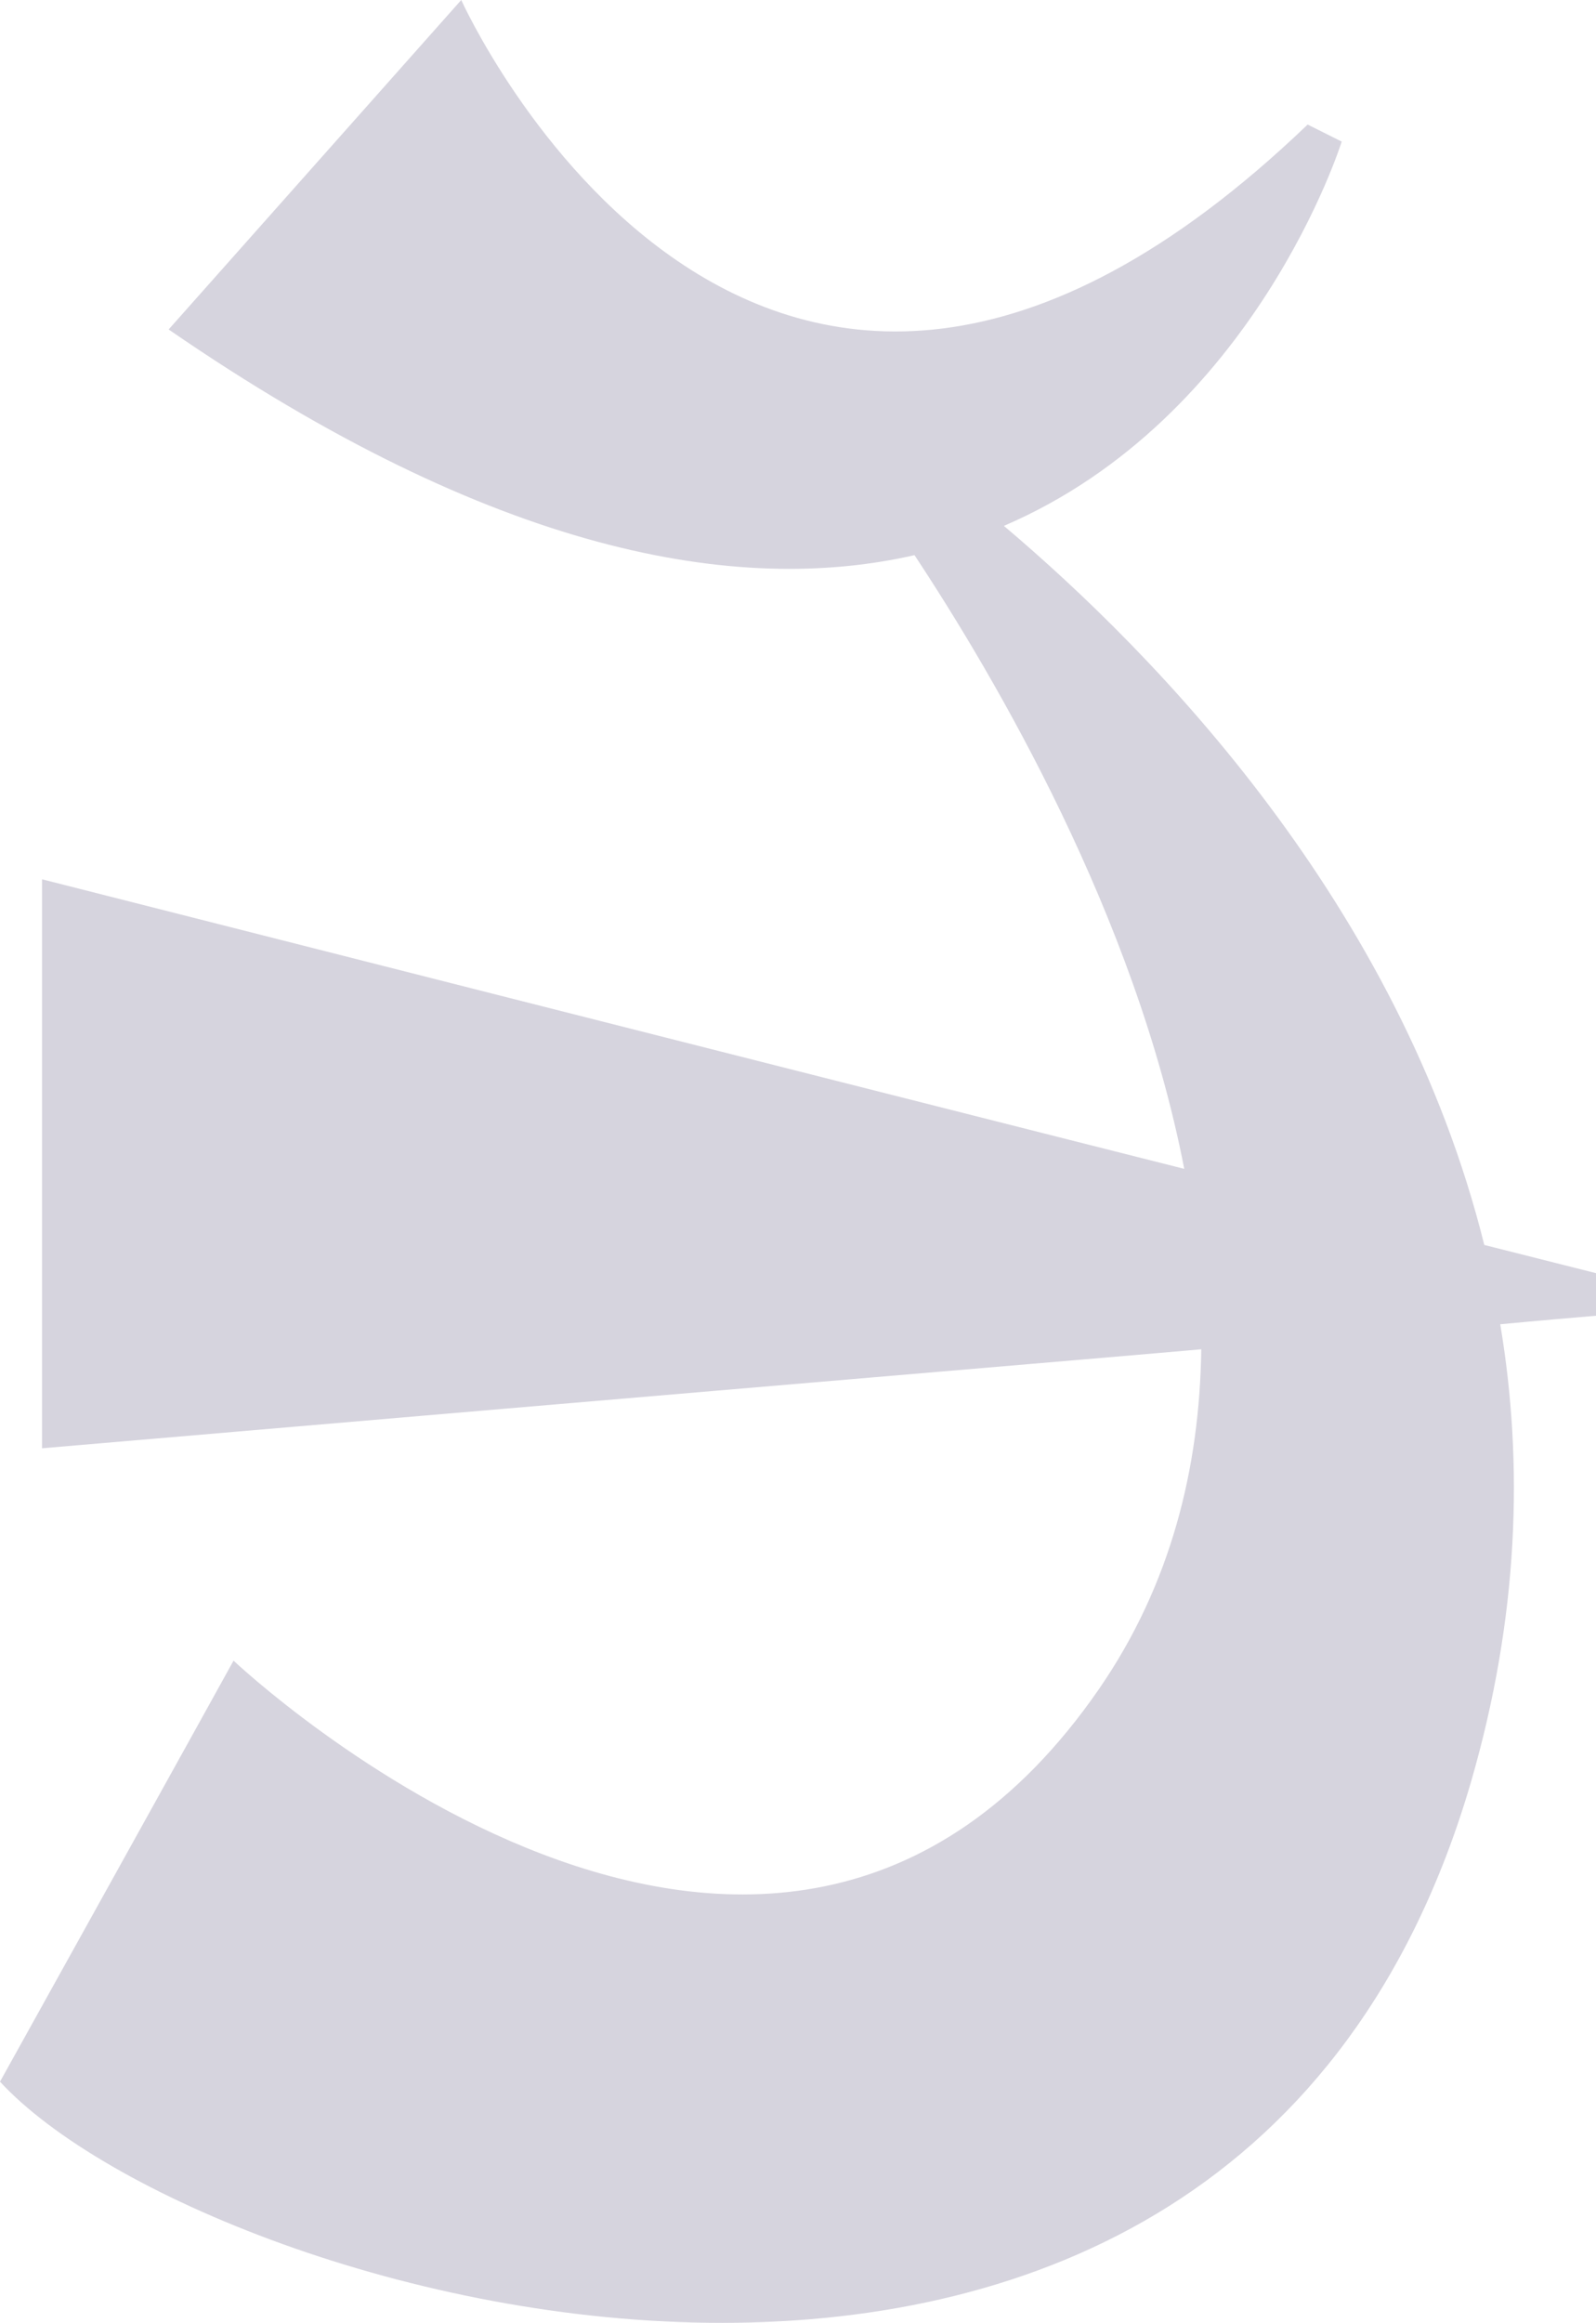 <?xml version="1.0" encoding="UTF-8" standalone="no"?>
<!DOCTYPE svg PUBLIC "-//W3C//DTD SVG 1.1//EN" "http://www.w3.org/Graphics/SVG/1.1/DTD/svg11.dtd">
<svg version="1.1" xmlns="http://www.w3.org/2000/svg" xmlns:xlink="http://www.w3.org/1999/xlink" preserveAspectRatio="xMidYMid meet" viewBox="0 0 30 43.641" width="30" height="43.641"><defs><path d="M27.9 23.39L30 23.92L30 24.72C28.92 24.81 28.32 24.87 28.2 24.88C28.64 27.5 28.55 30.38 27.65 33.48C23.15 48.89 3.85 43.29 0 39.11C0.44 38.32 3.95 32 4.39 31.2C4.39 31.2 14.45 40.72 20.66 31.73C22.01 29.77 22.55 27.58 22.58 25.35C21.13 25.48 13.86 26.09 0.79 27.21L0.79 16.52C13.67 19.79 20.83 21.6 22.26 21.96C21.34 17.21 18.71 12.73 17.19 10.43C13.86 11.19 9.3 10.41 3.17 6.19C3.72 5.57 8.12 0.62 8.67 0C8.67 0 14.2 12.29 24.58 2.34C24.64 2.37 25.16 2.63 25.22 2.66C25.22 2.66 23.6 7.85 18.87 9.88C21.72 12.29 26.31 16.99 27.9 23.39" id="f3VtVoaWWu"></path></defs><g><g><g><use xlink:href="#f3VtVoaWWu" opacity="1" fill="#d6d4de" fill-opacity="1"></use><g><use xlink:href="#f3VtVoaWWu" opacity="1" fill-opacity="0" stroke="#000000" stroke-width="1" stroke-opacity="0"></use></g></g></g></g></svg>